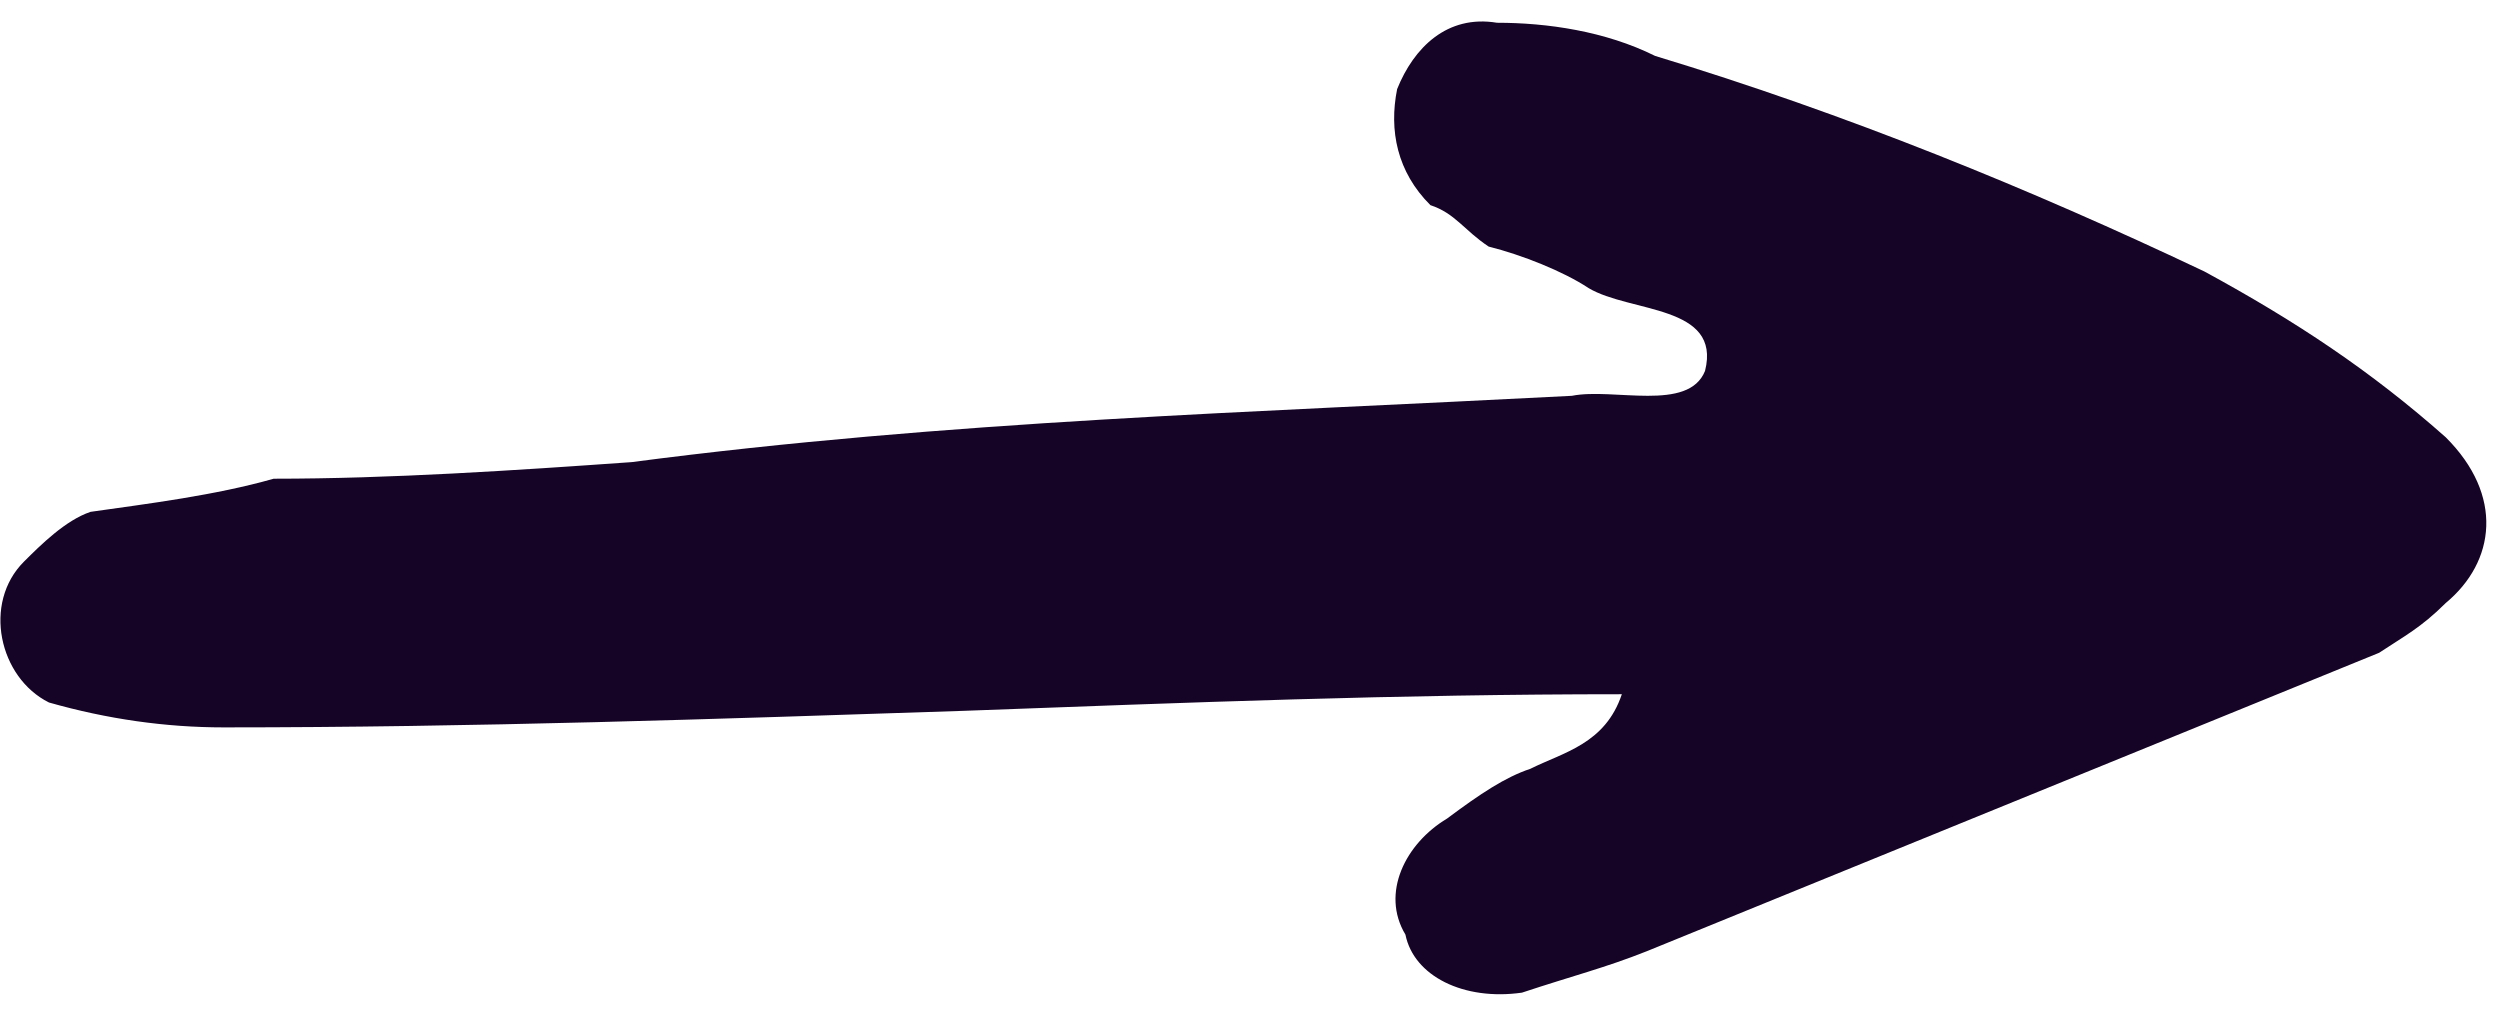 <svg width="68" height="28" viewBox="0 0 68 28" fill="none" xmlns="http://www.w3.org/2000/svg">
<path d="M0.653 15.275C1.106 14.824 1.785 14.148 2.464 13.922C4.048 13.697 5.859 13.472 7.444 13.021C10.613 13.021 14.008 12.795 17.177 12.57C25.779 11.442 34.154 11.217 42.755 10.766C43.887 10.54 45.924 11.217 46.377 10.089C46.83 8.286 44.34 8.511 43.208 7.835C42.529 7.384 41.397 6.933 40.492 6.707C39.813 6.256 39.586 5.805 38.907 5.58C38.002 4.678 37.776 3.551 38.002 2.423C38.455 1.296 39.36 0.394 40.718 0.619C42.076 0.619 43.661 0.845 45.019 1.521C50.225 3.1 55.205 5.129 59.959 7.384C62.448 8.737 64.486 10.089 66.523 11.893C68.107 13.472 67.881 15.275 66.523 16.403C65.844 17.079 65.391 17.305 64.712 17.756L44.793 25.873C43.661 26.324 42.755 26.549 41.397 27C39.813 27.226 38.455 26.549 38.228 25.422C37.549 24.294 38.228 22.942 39.36 22.265C40.265 21.589 40.944 21.138 41.624 20.912C42.529 20.461 43.661 20.236 44.114 18.883C38.002 18.883 32.343 19.108 26.231 19.334C19.441 19.559 12.876 19.785 6.086 19.785C4.501 19.785 2.917 19.559 1.332 19.108C-0.026 18.432 -0.479 16.403 0.653 15.275Z" fill="#150425"/>
</svg>
